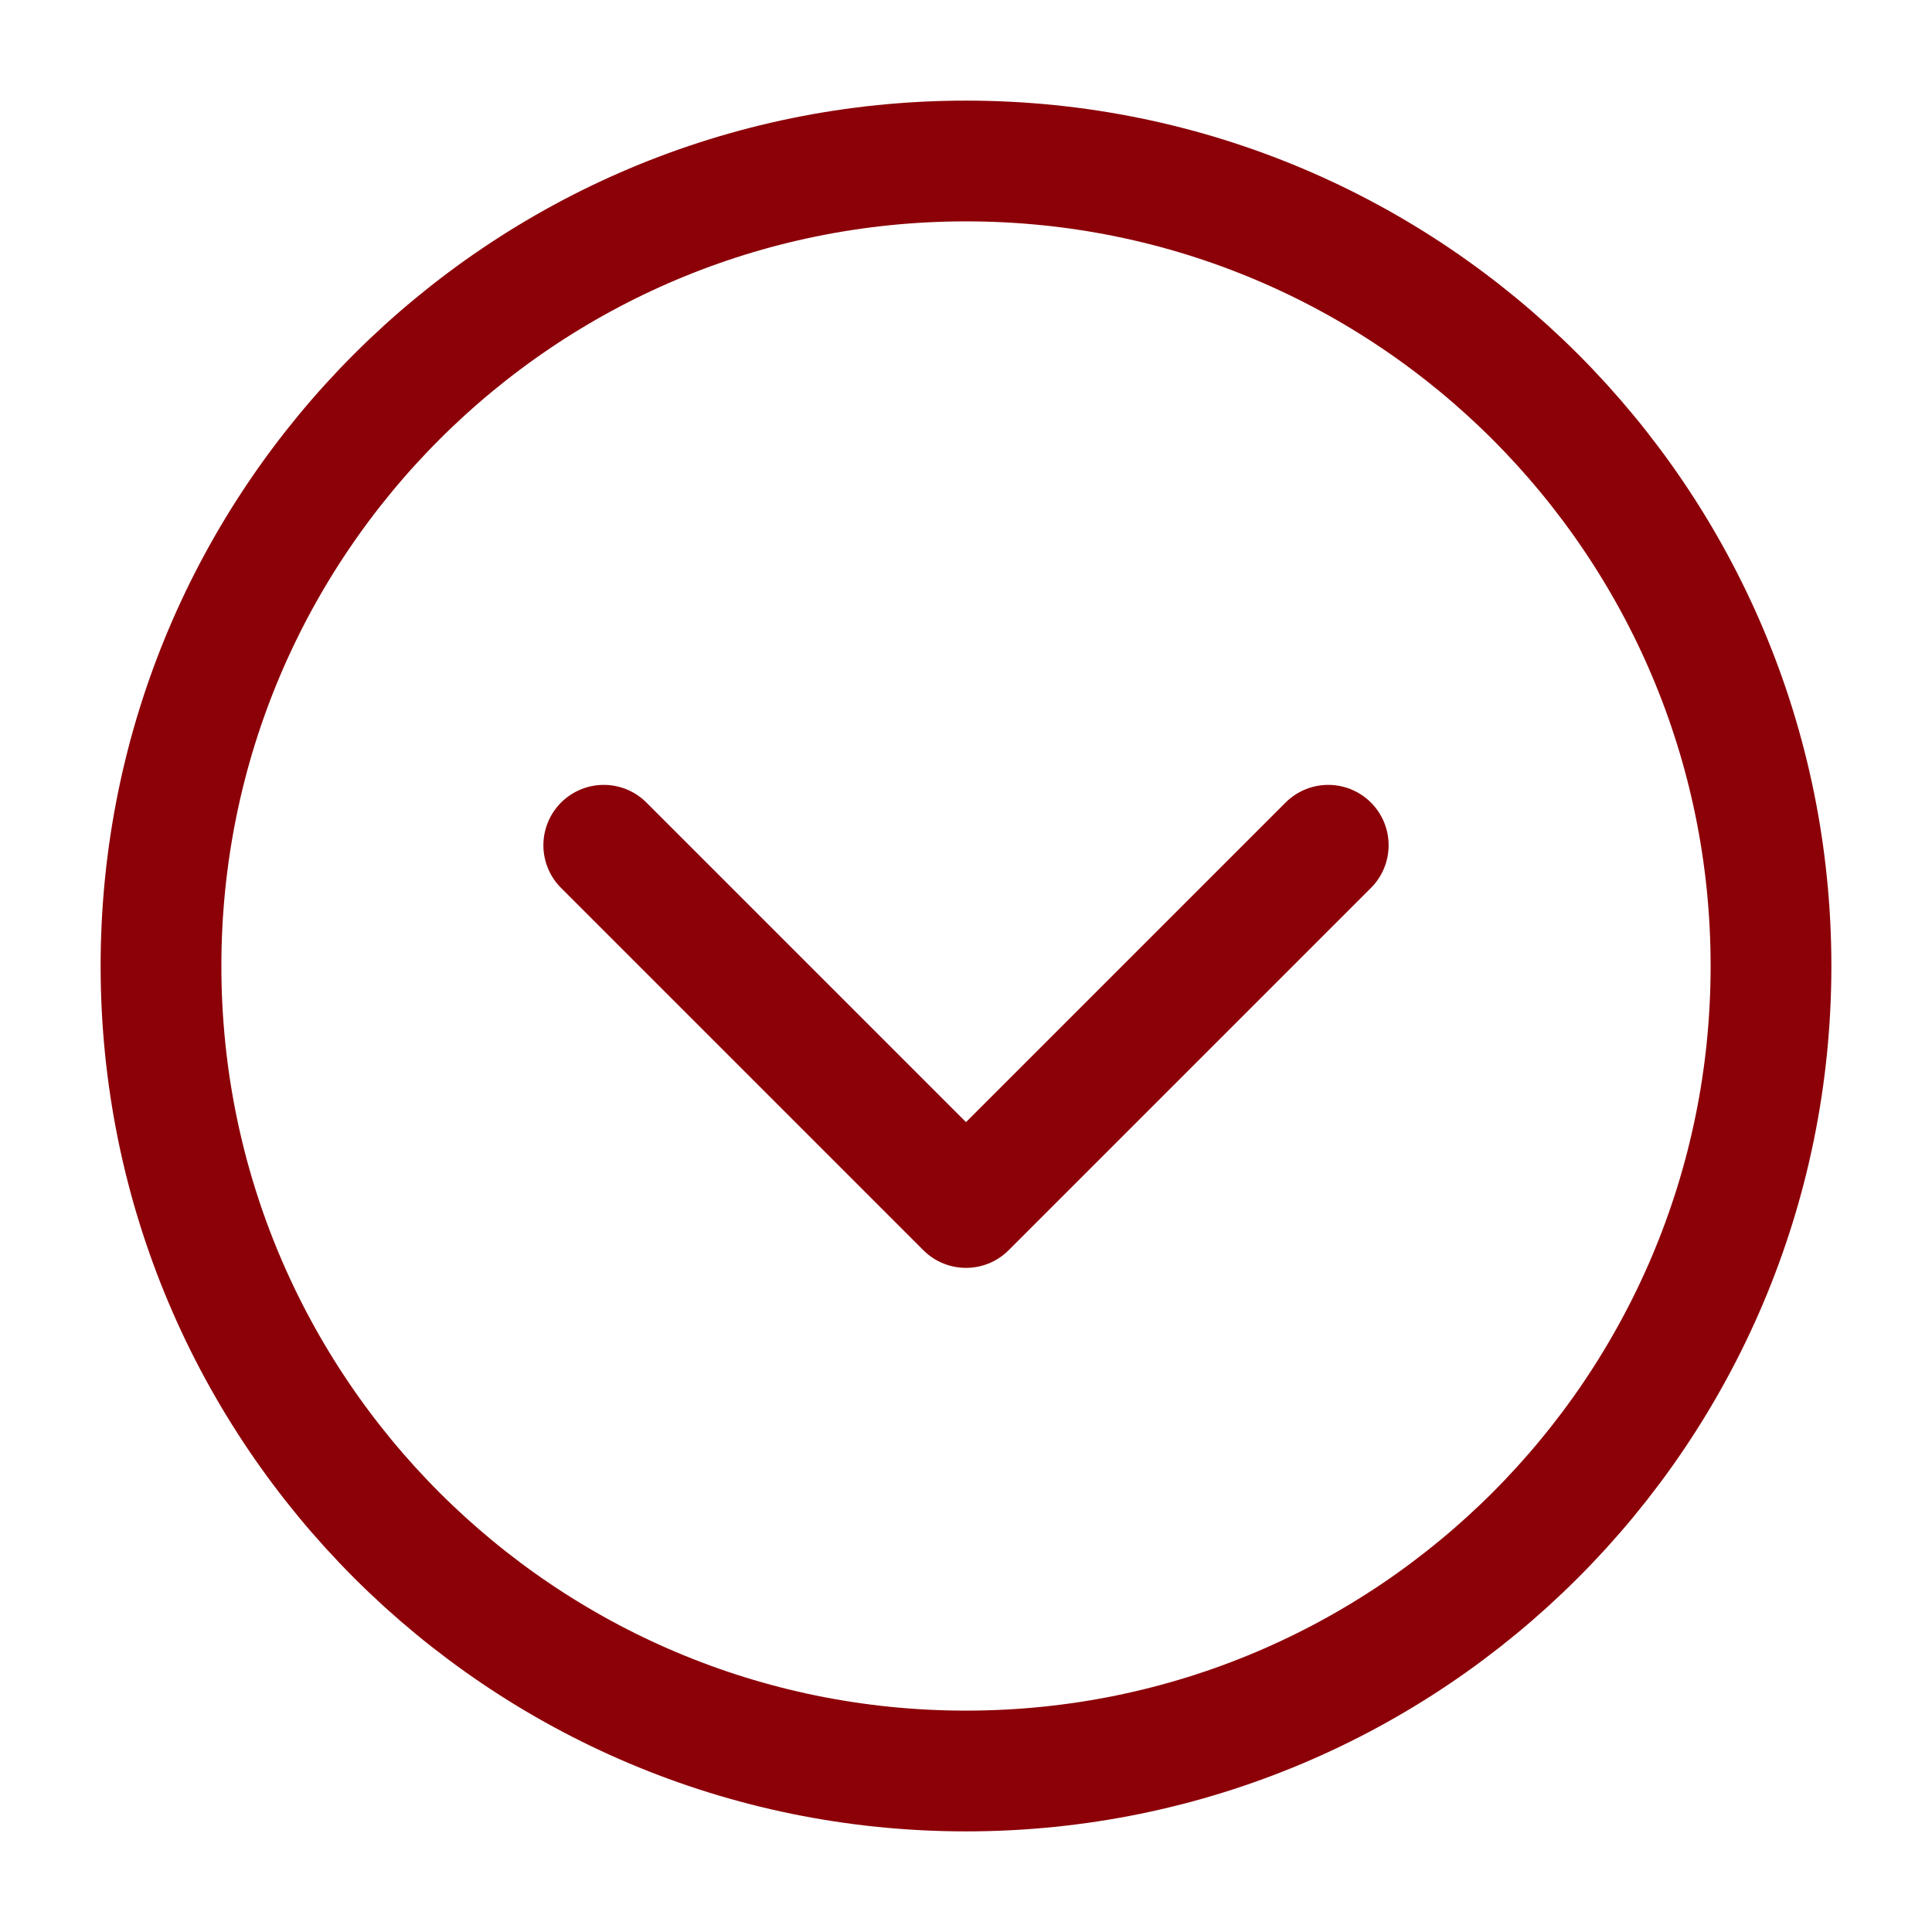 <?xml version="1.0" encoding="UTF-8"?><svg width="24" height="24" viewBox="0 0 48 48" fill="none" xmlns="http://www.w3.org/2000/svg"><path d="M24 44C35.046 44 44 35.046 44 24C44 12.954 35.046 4 24 4C12.954 4 4 12.954 4 24C4 35.046 12.954 44 24 44Z" fill="none" stroke="#8c0108" stroke-width="3" stroke-linejoin="round"/><path d="M33 21L24 30L15 21" stroke="#8c0108" stroke-width="3" stroke-linecap="round" stroke-linejoin="round"/></svg>